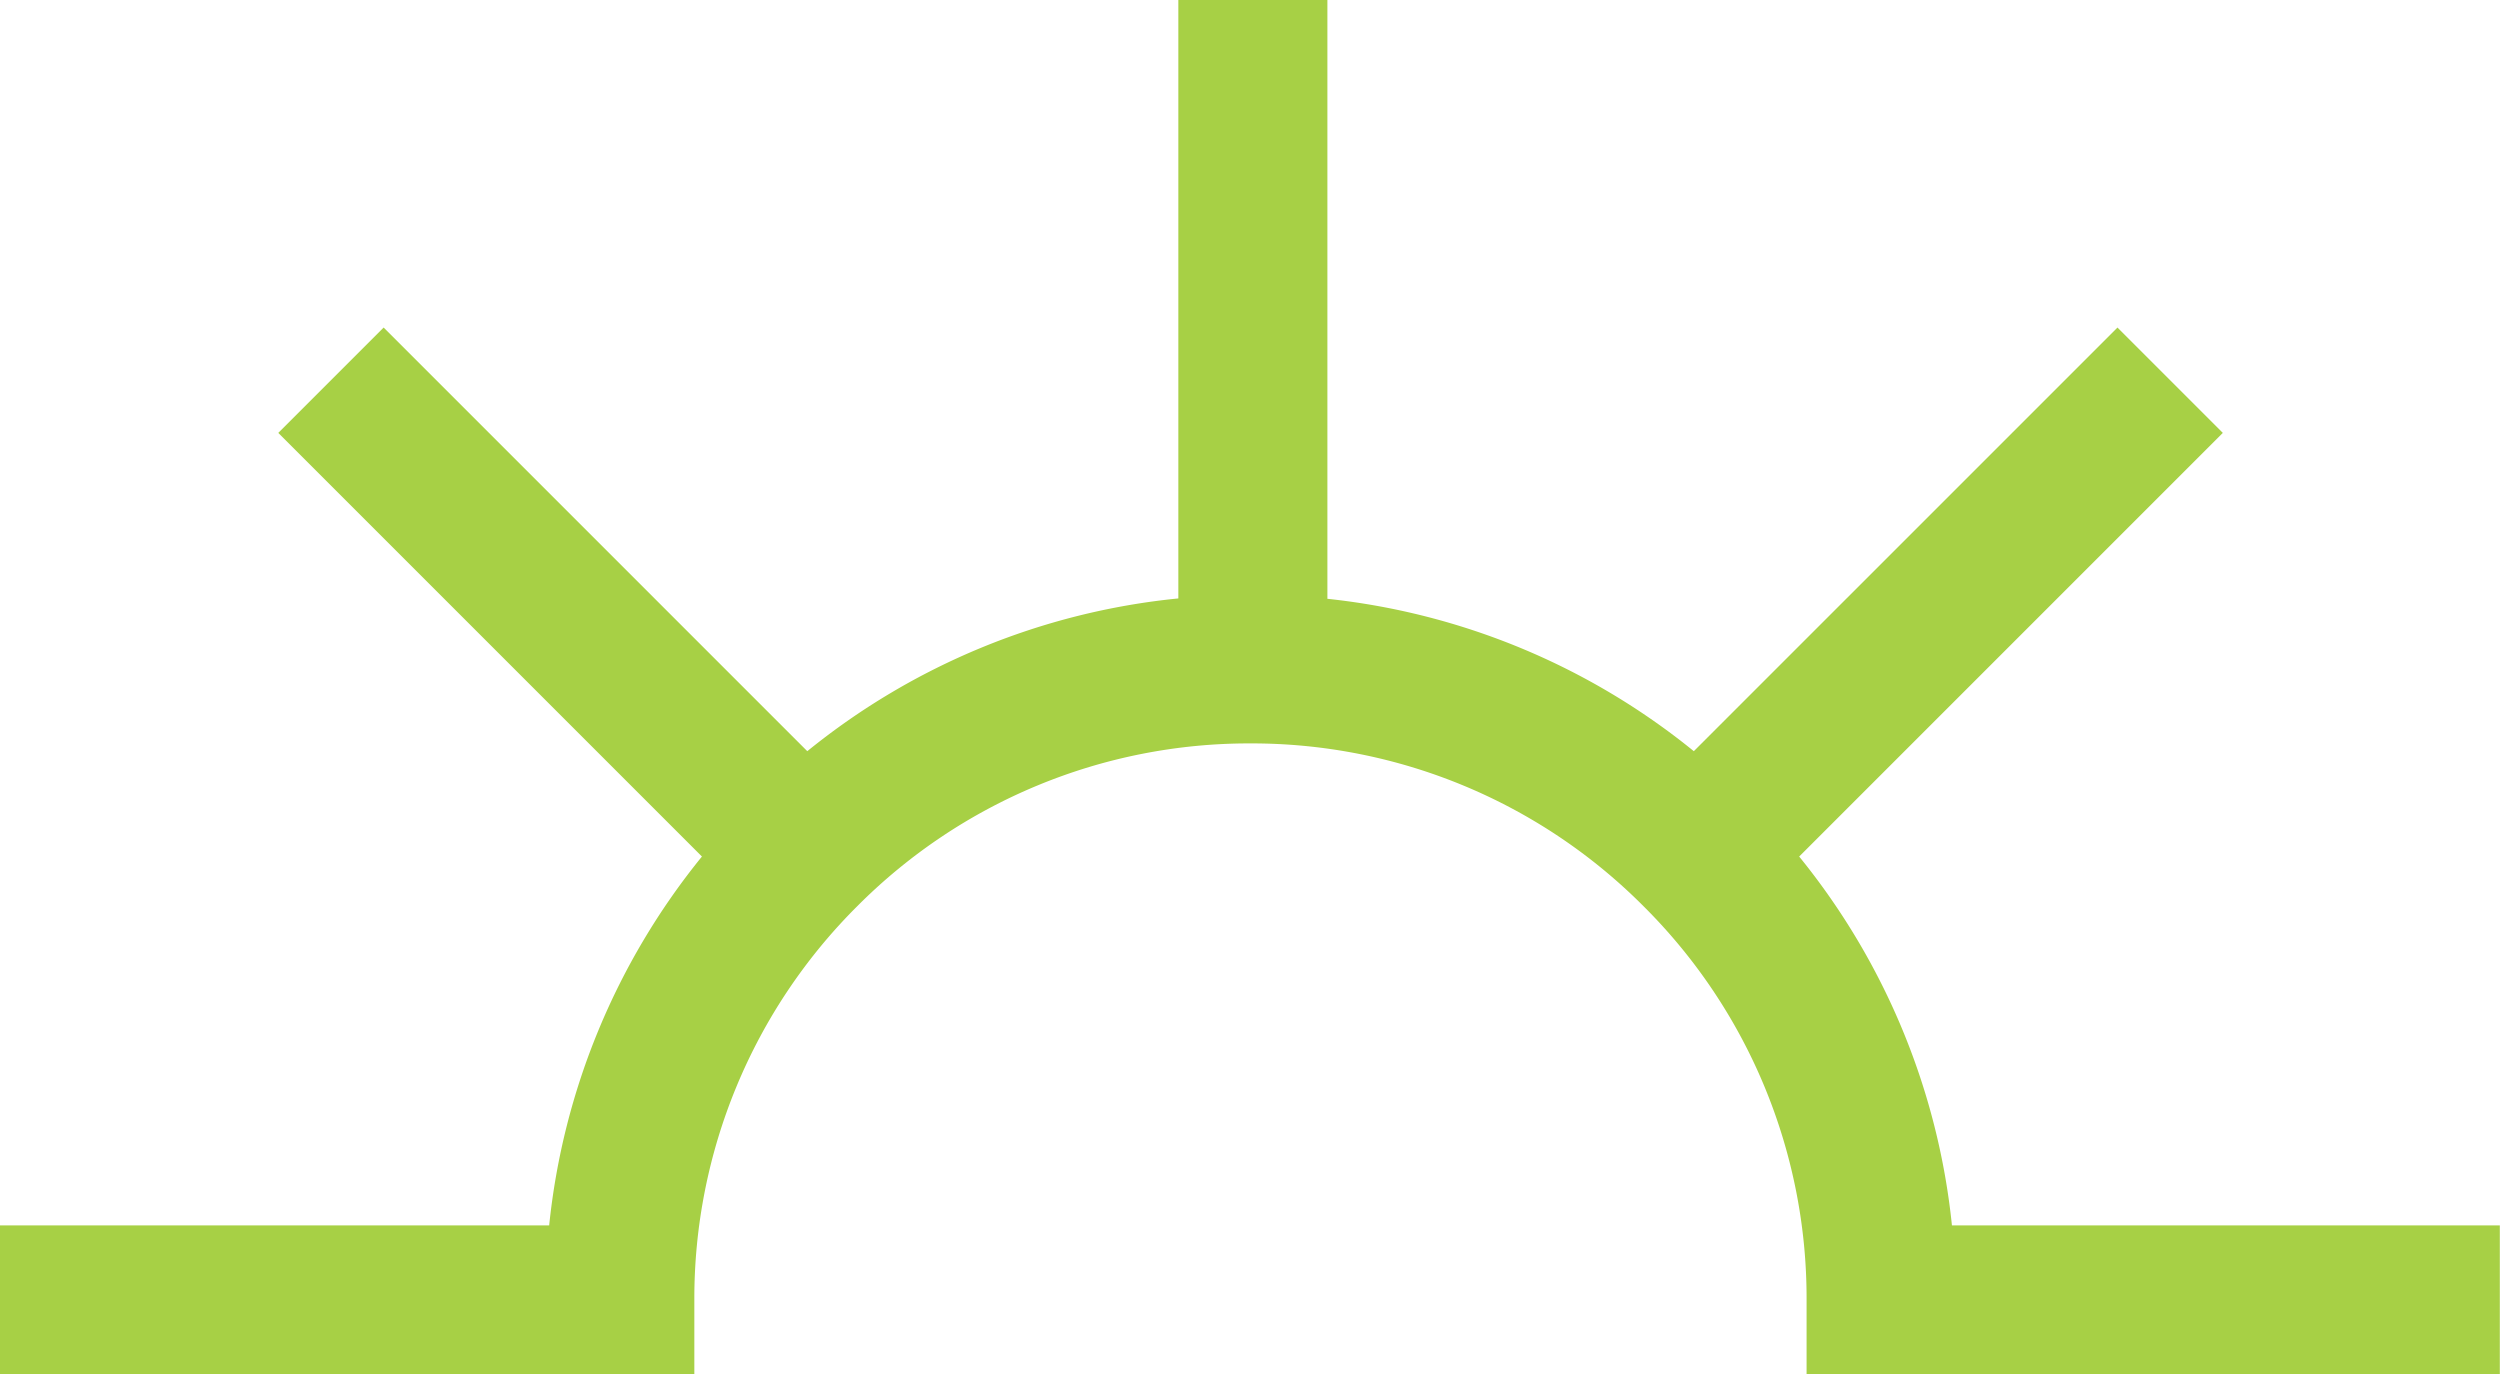 <svg xmlns="http://www.w3.org/2000/svg" viewBox="0 0 135.02 74.23" xml:space="preserve"><path fill="#A7D045" d="M105.42 66.18c-.75-7.3-3.62-14.22-8.25-19.92l22.88-22.88-5.69-5.69-22.88 22.88a37.703 37.703 0 0 0-19.79-8.23V0h-8.05v32.32c-7.35.73-14.31 3.6-20.04 8.25L20.72 17.69l-5.69 5.69 22.88 22.88c-4.63 5.7-7.5 12.62-8.25 19.92H0v8.04h37.5V70.2a29.897 29.897 0 0 1 8.78-21.24l.03-.03a29.85 29.85 0 0 1 21.22-8.78 29.85 29.85 0 0 1 21.22 8.78l.03.03a29.848 29.848 0 0 1 8.79 21.24v4.02h37.44v-8.04h-29.59z"/></svg>